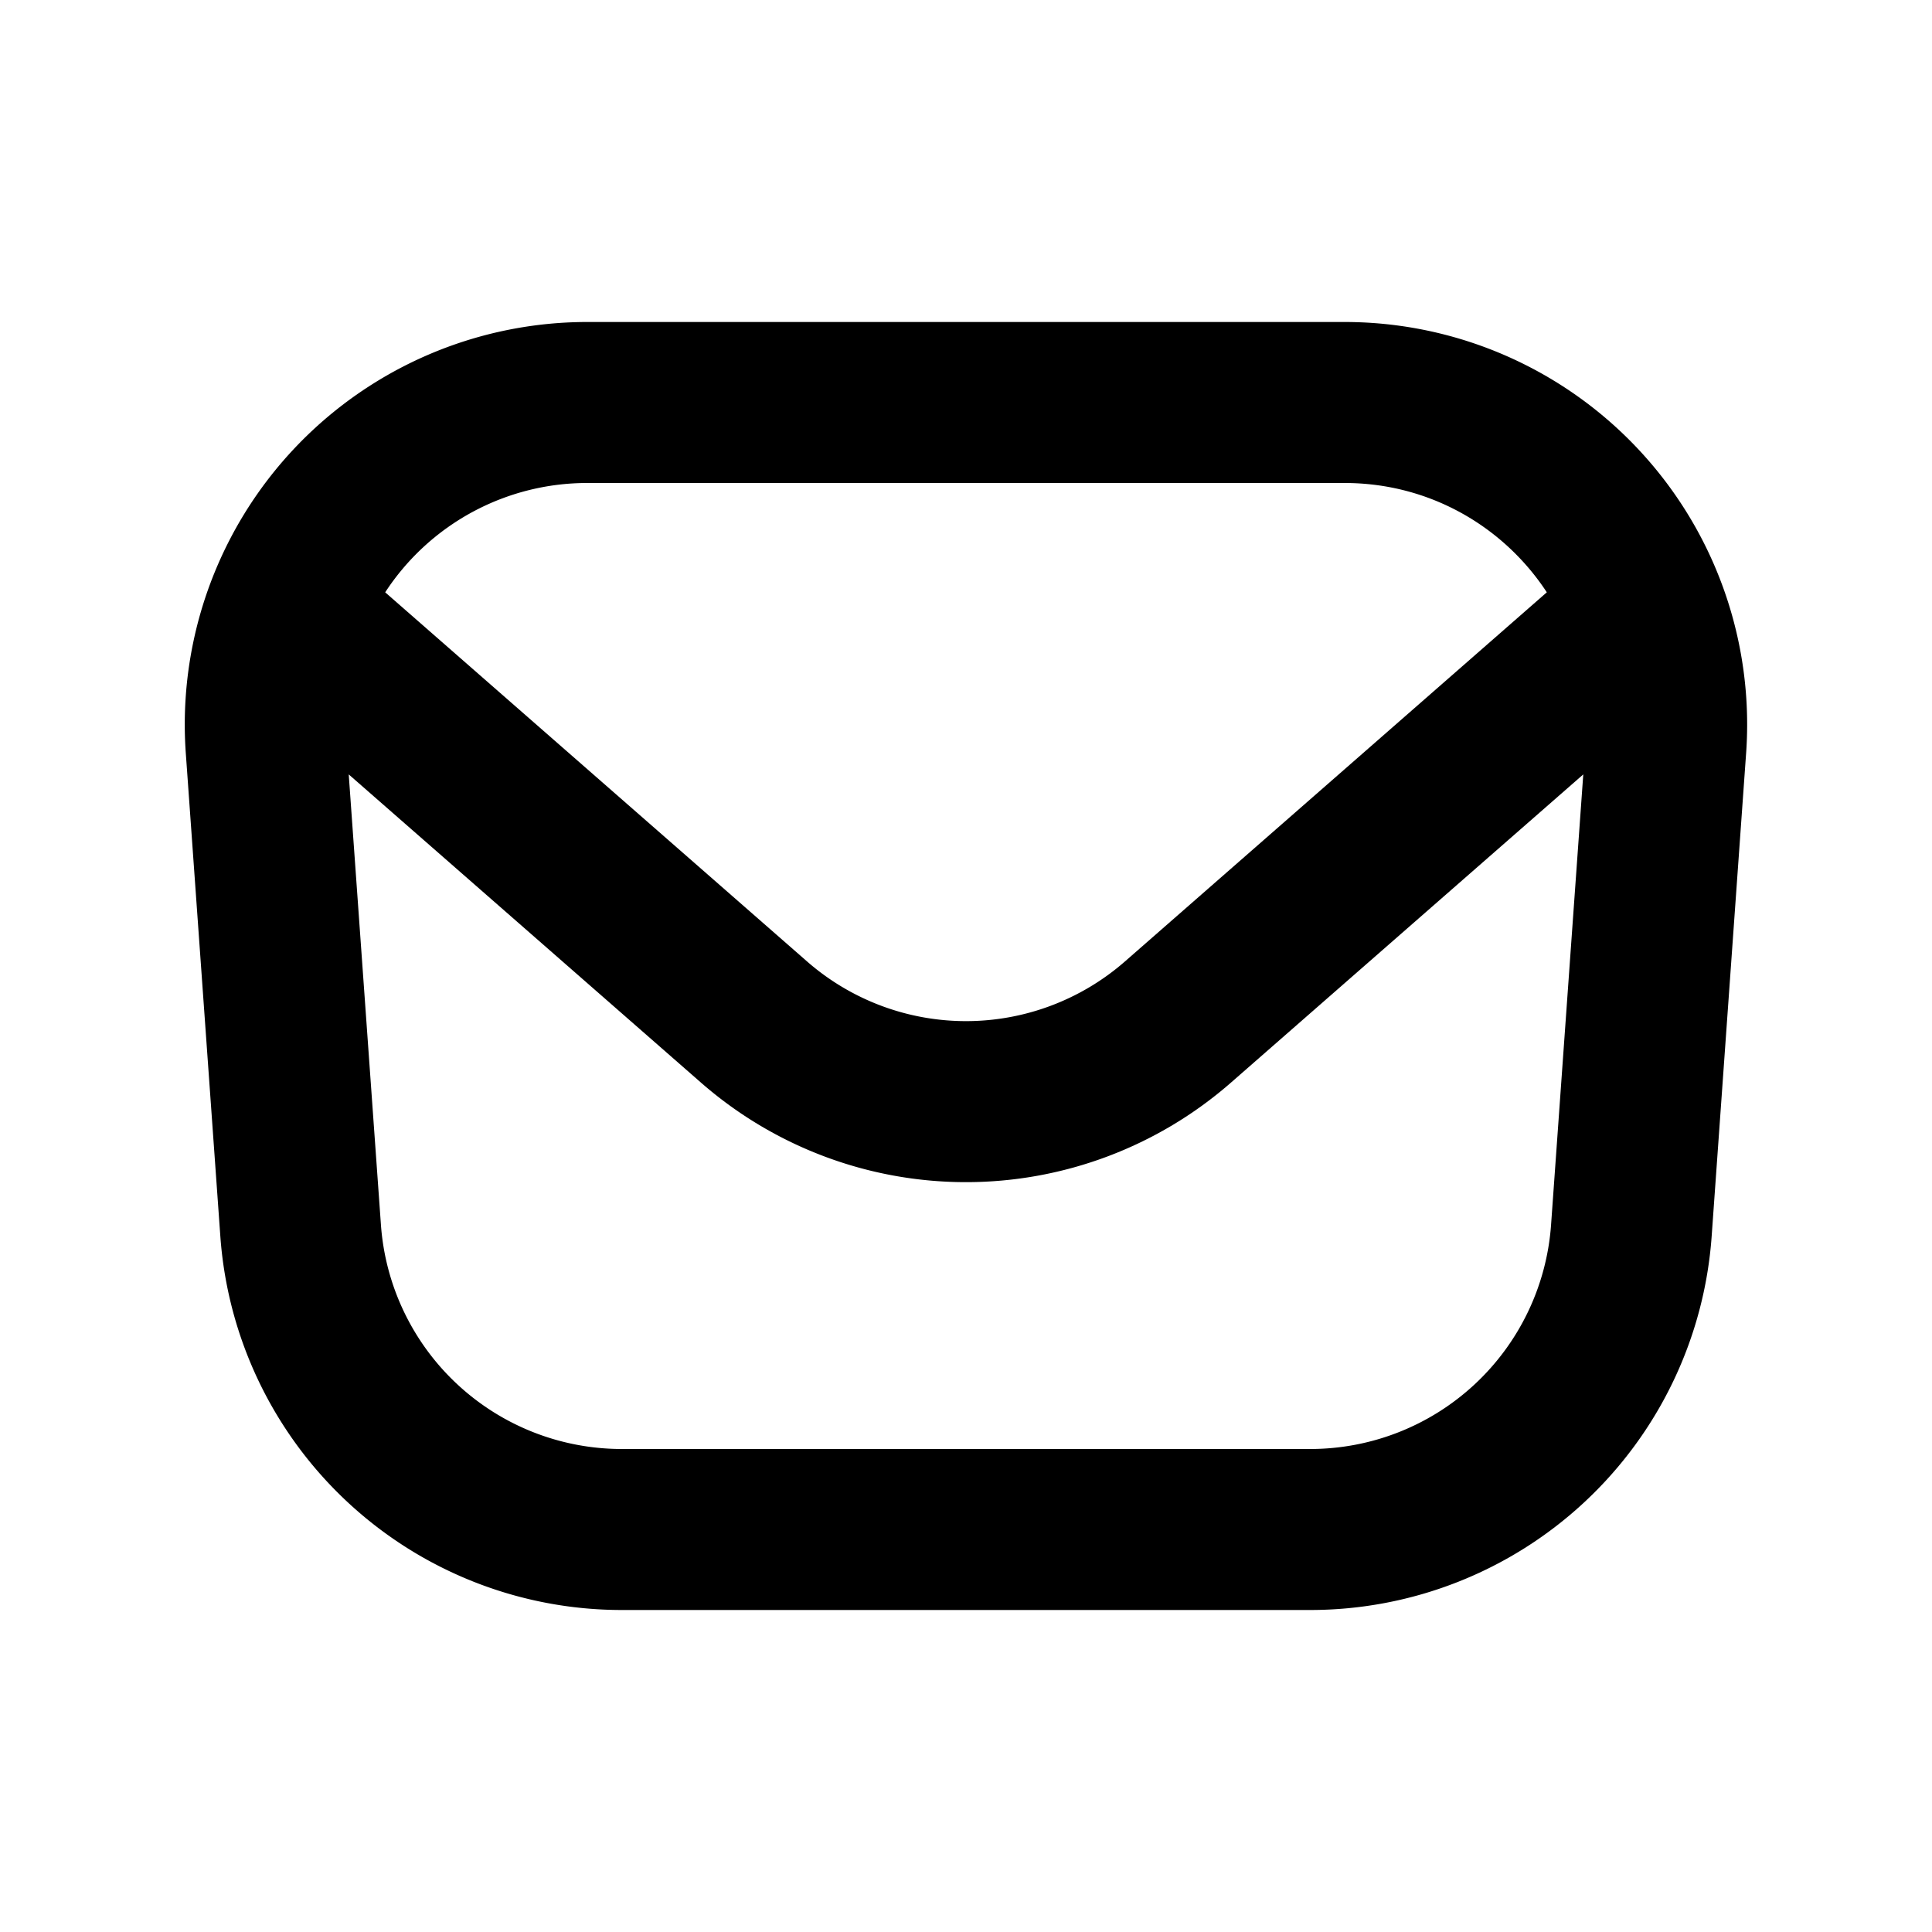 <svg xmlns="http://www.w3.org/2000/svg" width="24" height="24" fill="none"><path fill="color(display-p3 .273 .292 .329)" fill-rule="evenodd" d="M7.296 4a5 5 0 0 0-4.988 5.356l.429 6A5 5 0 0 0 7.724 20h8.551a5 5 0 0 0 4.988-4.644l.428-6A5 5 0 0 0 16.704 4H7.296zM4.785 7.358A2.995 2.995 0 0 1 7.295 6h9.409c1.056 0 1.977.543 2.511 1.358l-5.24 4.585a3 3 0 0 1-3.95 0l-5.24-4.585zM4.332 9.62l.4 5.594A3 3 0 0 0 7.724 18h8.551a3 3 0 0 0 2.993-2.786l.4-5.594-4.376 3.828a5 5 0 0 1-6.585 0L4.332 9.62z" clip-rule="evenodd"/></svg>